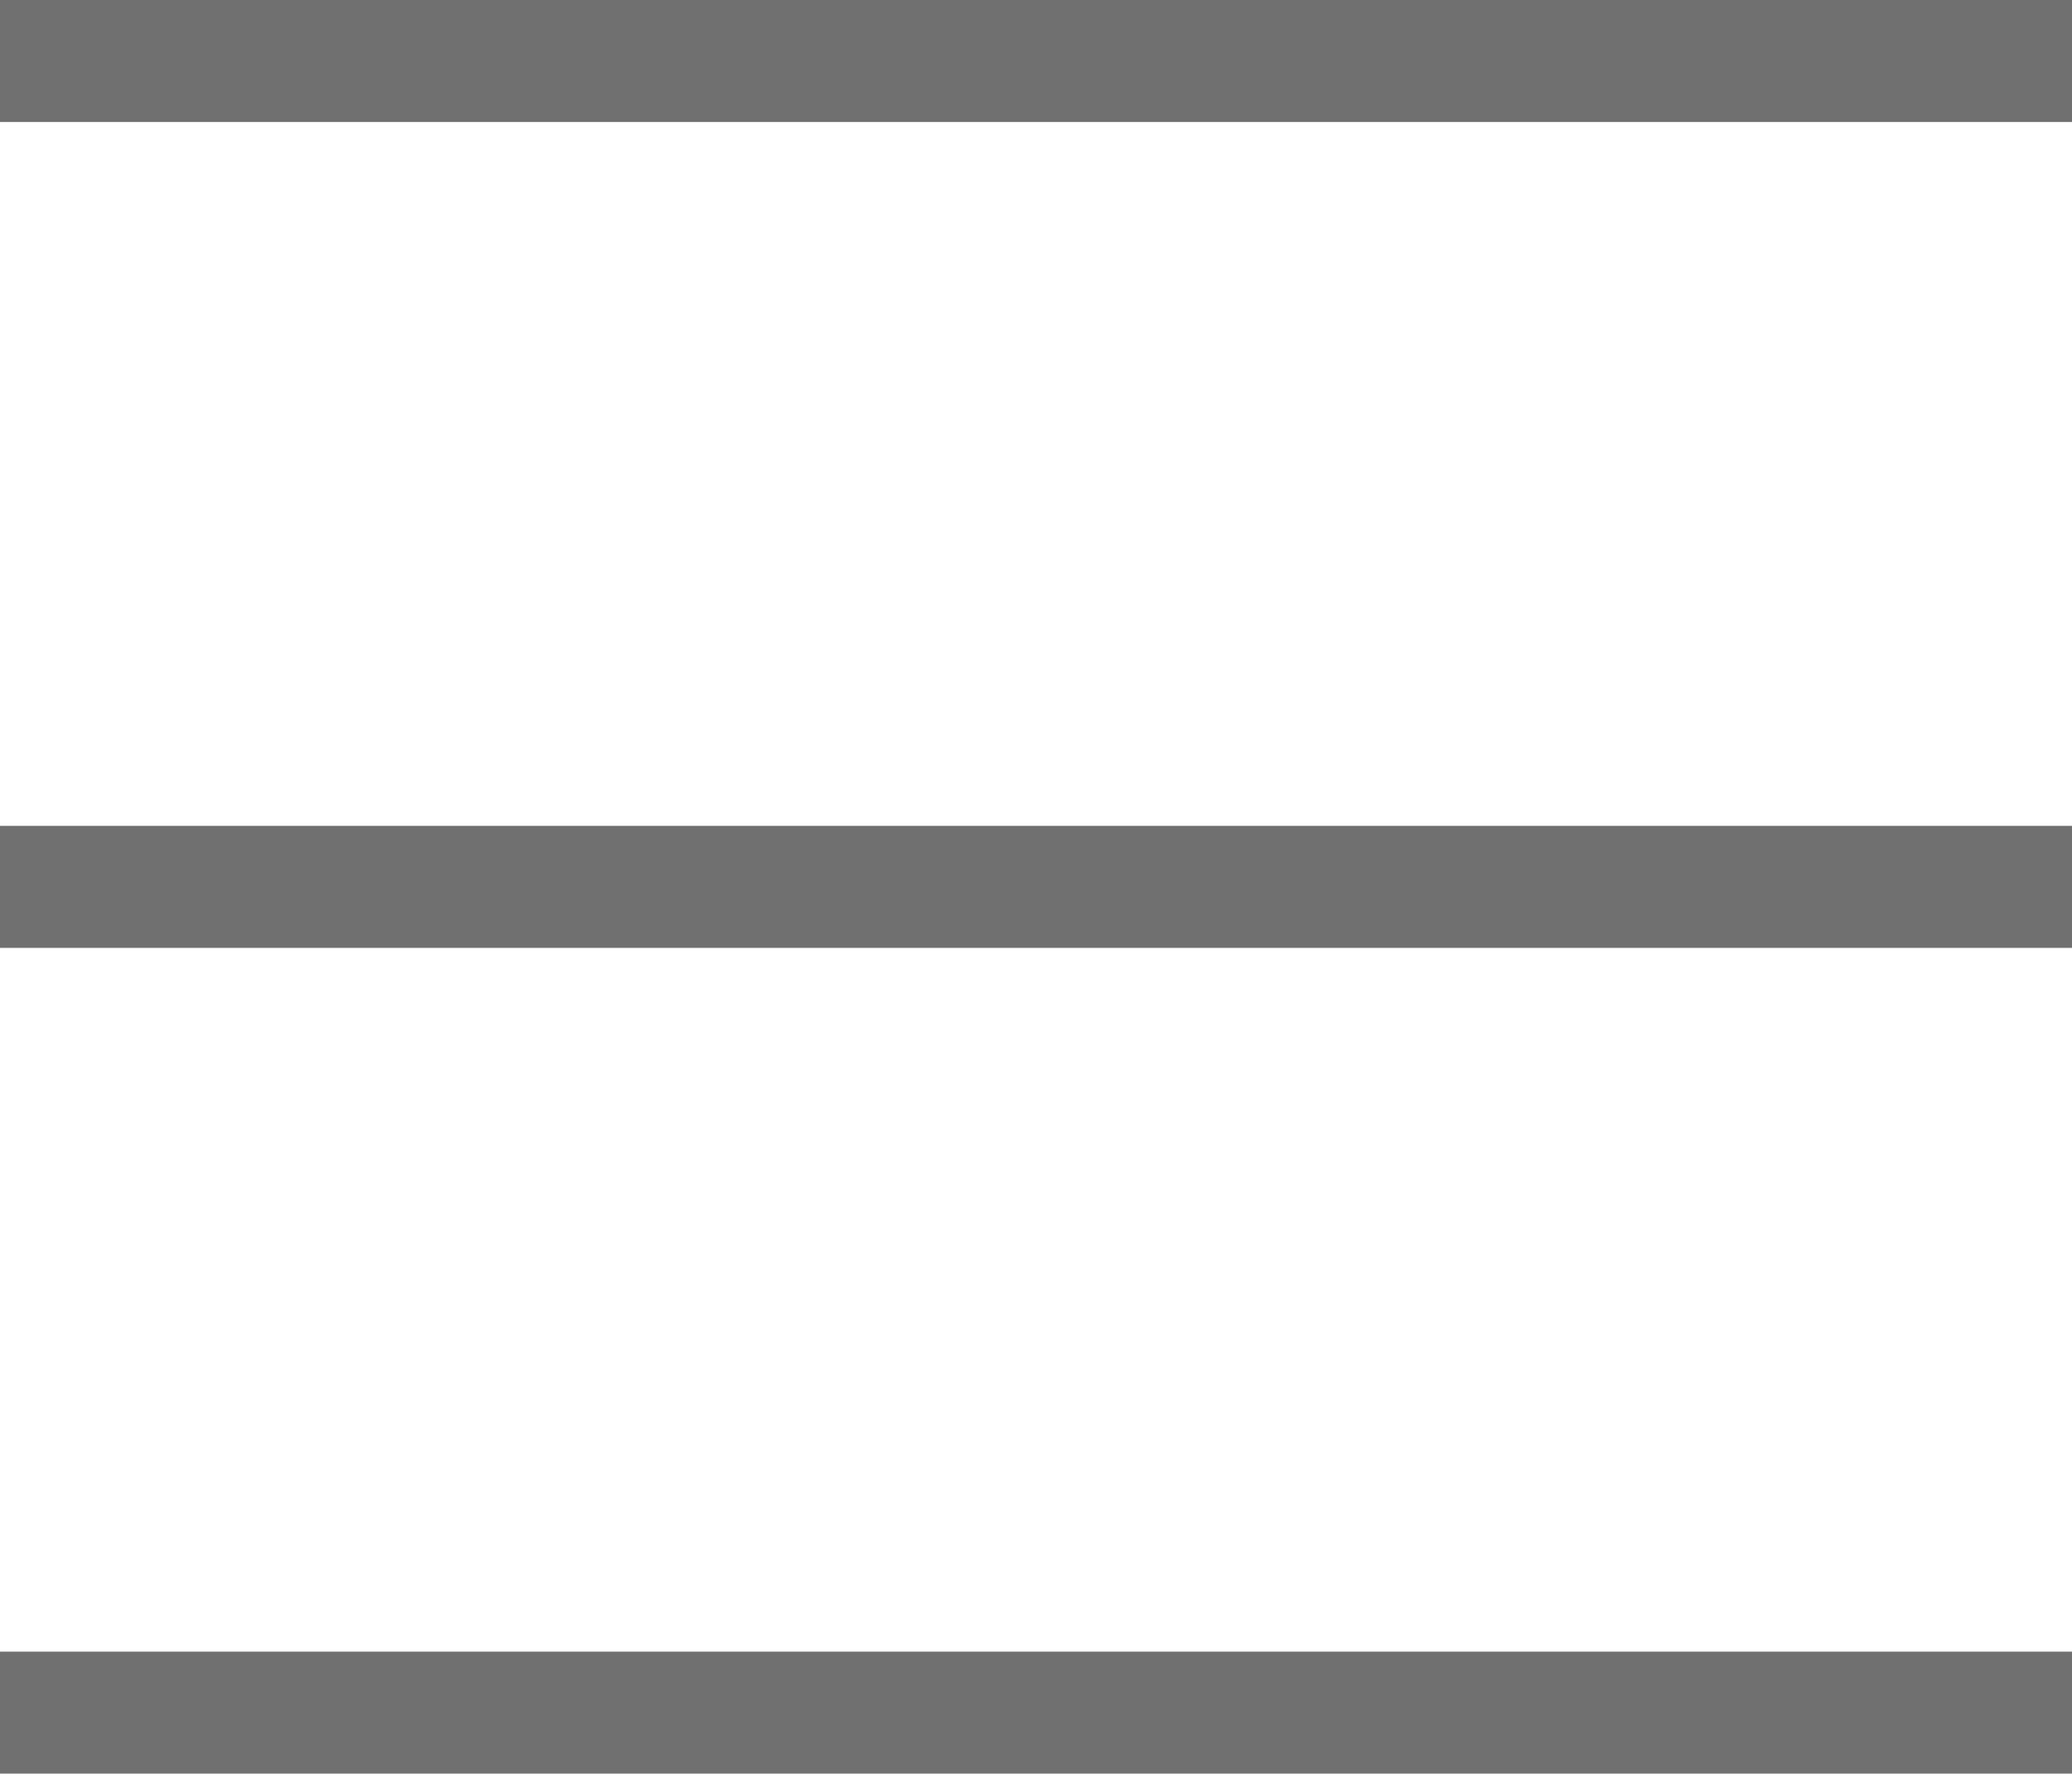 <svg xmlns="http://www.w3.org/2000/svg" width="16.986" height="14.537" viewBox="0 0 16.986 14.537">
  <g id="Group_7047" data-name="Group 7047" transform="translate(-700.5 -491)">
    <line id="Line_262" data-name="Line 262" x2="16.986" transform="translate(700.5 491.5)" fill="none" stroke="#707070" stroke-width="1"/>
    <line id="Line_263" data-name="Line 263" x2="16.986" transform="translate(700.5 498.269)" fill="none" stroke="#707070" stroke-width="1"/>
    <line id="Line_264" data-name="Line 264" x2="16.986" transform="translate(700.5 505.037)" fill="none" stroke="#707070" stroke-width="1"/>
  </g>
</svg>
